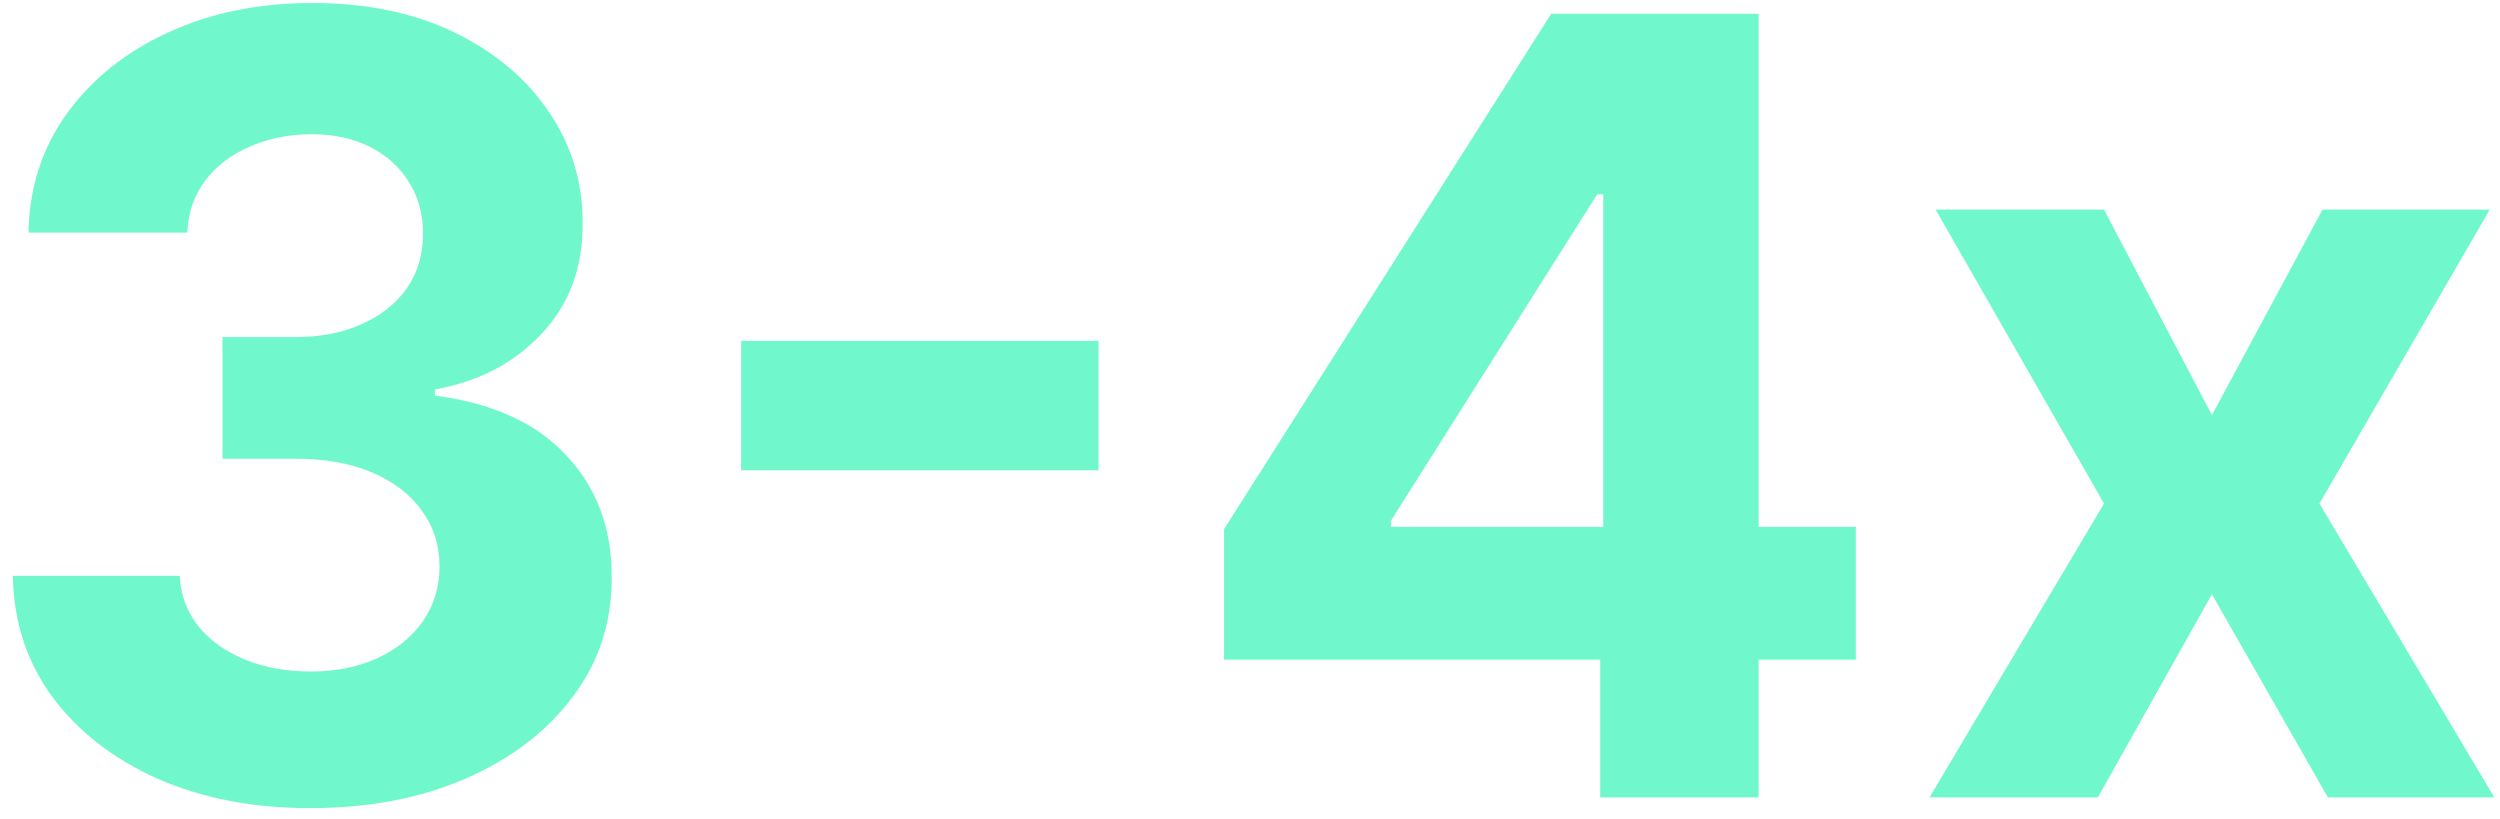 <svg width="116" height="38" viewBox="0 0 116 38" fill="none" xmlns="http://www.w3.org/2000/svg">
<path d="M14.391 37.497C11.74 37.497 9.378 37.041 7.307 36.13C5.247 35.207 3.62 33.94 2.424 32.33C1.24 30.709 0.631 28.838 0.595 26.72H8.337C8.384 27.607 8.674 28.389 9.207 29.063C9.751 29.726 10.473 30.241 11.373 30.608C12.273 30.975 13.285 31.158 14.409 31.158C15.581 31.158 16.617 30.951 17.516 30.537C18.416 30.123 19.12 29.549 19.629 28.815C20.138 28.081 20.393 27.234 20.393 26.276C20.393 25.305 20.121 24.447 19.576 23.701C19.043 22.943 18.274 22.352 17.268 21.925C16.273 21.499 15.09 21.286 13.717 21.286H10.325V15.64H13.717C14.877 15.64 15.901 15.439 16.788 15.036C17.688 14.634 18.387 14.077 18.884 13.367C19.381 12.645 19.629 11.805 19.629 10.846C19.629 9.934 19.41 9.135 18.972 8.449C18.546 7.75 17.943 7.206 17.161 6.815C16.392 6.425 15.492 6.229 14.462 6.229C13.421 6.229 12.468 6.419 11.604 6.798C10.74 7.165 10.047 7.691 9.526 8.378C9.006 9.064 8.727 9.869 8.692 10.793H1.323C1.359 8.697 1.957 6.851 3.117 5.253C4.277 3.655 5.839 2.406 7.804 1.506C9.781 0.595 12.012 0.139 14.498 0.139C17.007 0.139 19.203 0.595 21.085 1.506C22.967 2.418 24.429 3.649 25.471 5.2C26.524 6.738 27.045 8.467 27.034 10.384C27.045 12.42 26.412 14.119 25.134 15.48C23.867 16.841 22.216 17.706 20.18 18.072V18.357C22.855 18.7 24.891 19.629 26.288 21.144C27.696 22.648 28.395 24.53 28.383 26.791C28.395 28.862 27.797 30.703 26.59 32.312C25.394 33.922 23.743 35.189 21.636 36.112C19.529 37.035 17.114 37.497 14.391 37.497ZM50.973 15.818V21.819H34.389V15.818H50.973ZM56.796 30.608V24.553L71.978 0.636H77.198V9.017H74.108L64.538 24.163V24.447H86.111V30.608H56.796ZM74.25 37V28.761L74.392 26.08V0.636H81.601V37H74.25ZM97.626 9.727L102.633 19.262L107.764 9.727H115.523L107.622 23.364L115.736 37H108.013L102.633 27.572L97.341 37H89.529L97.626 23.364L89.813 9.727H97.626Z" fill="#70F8CC"/>
</svg>
